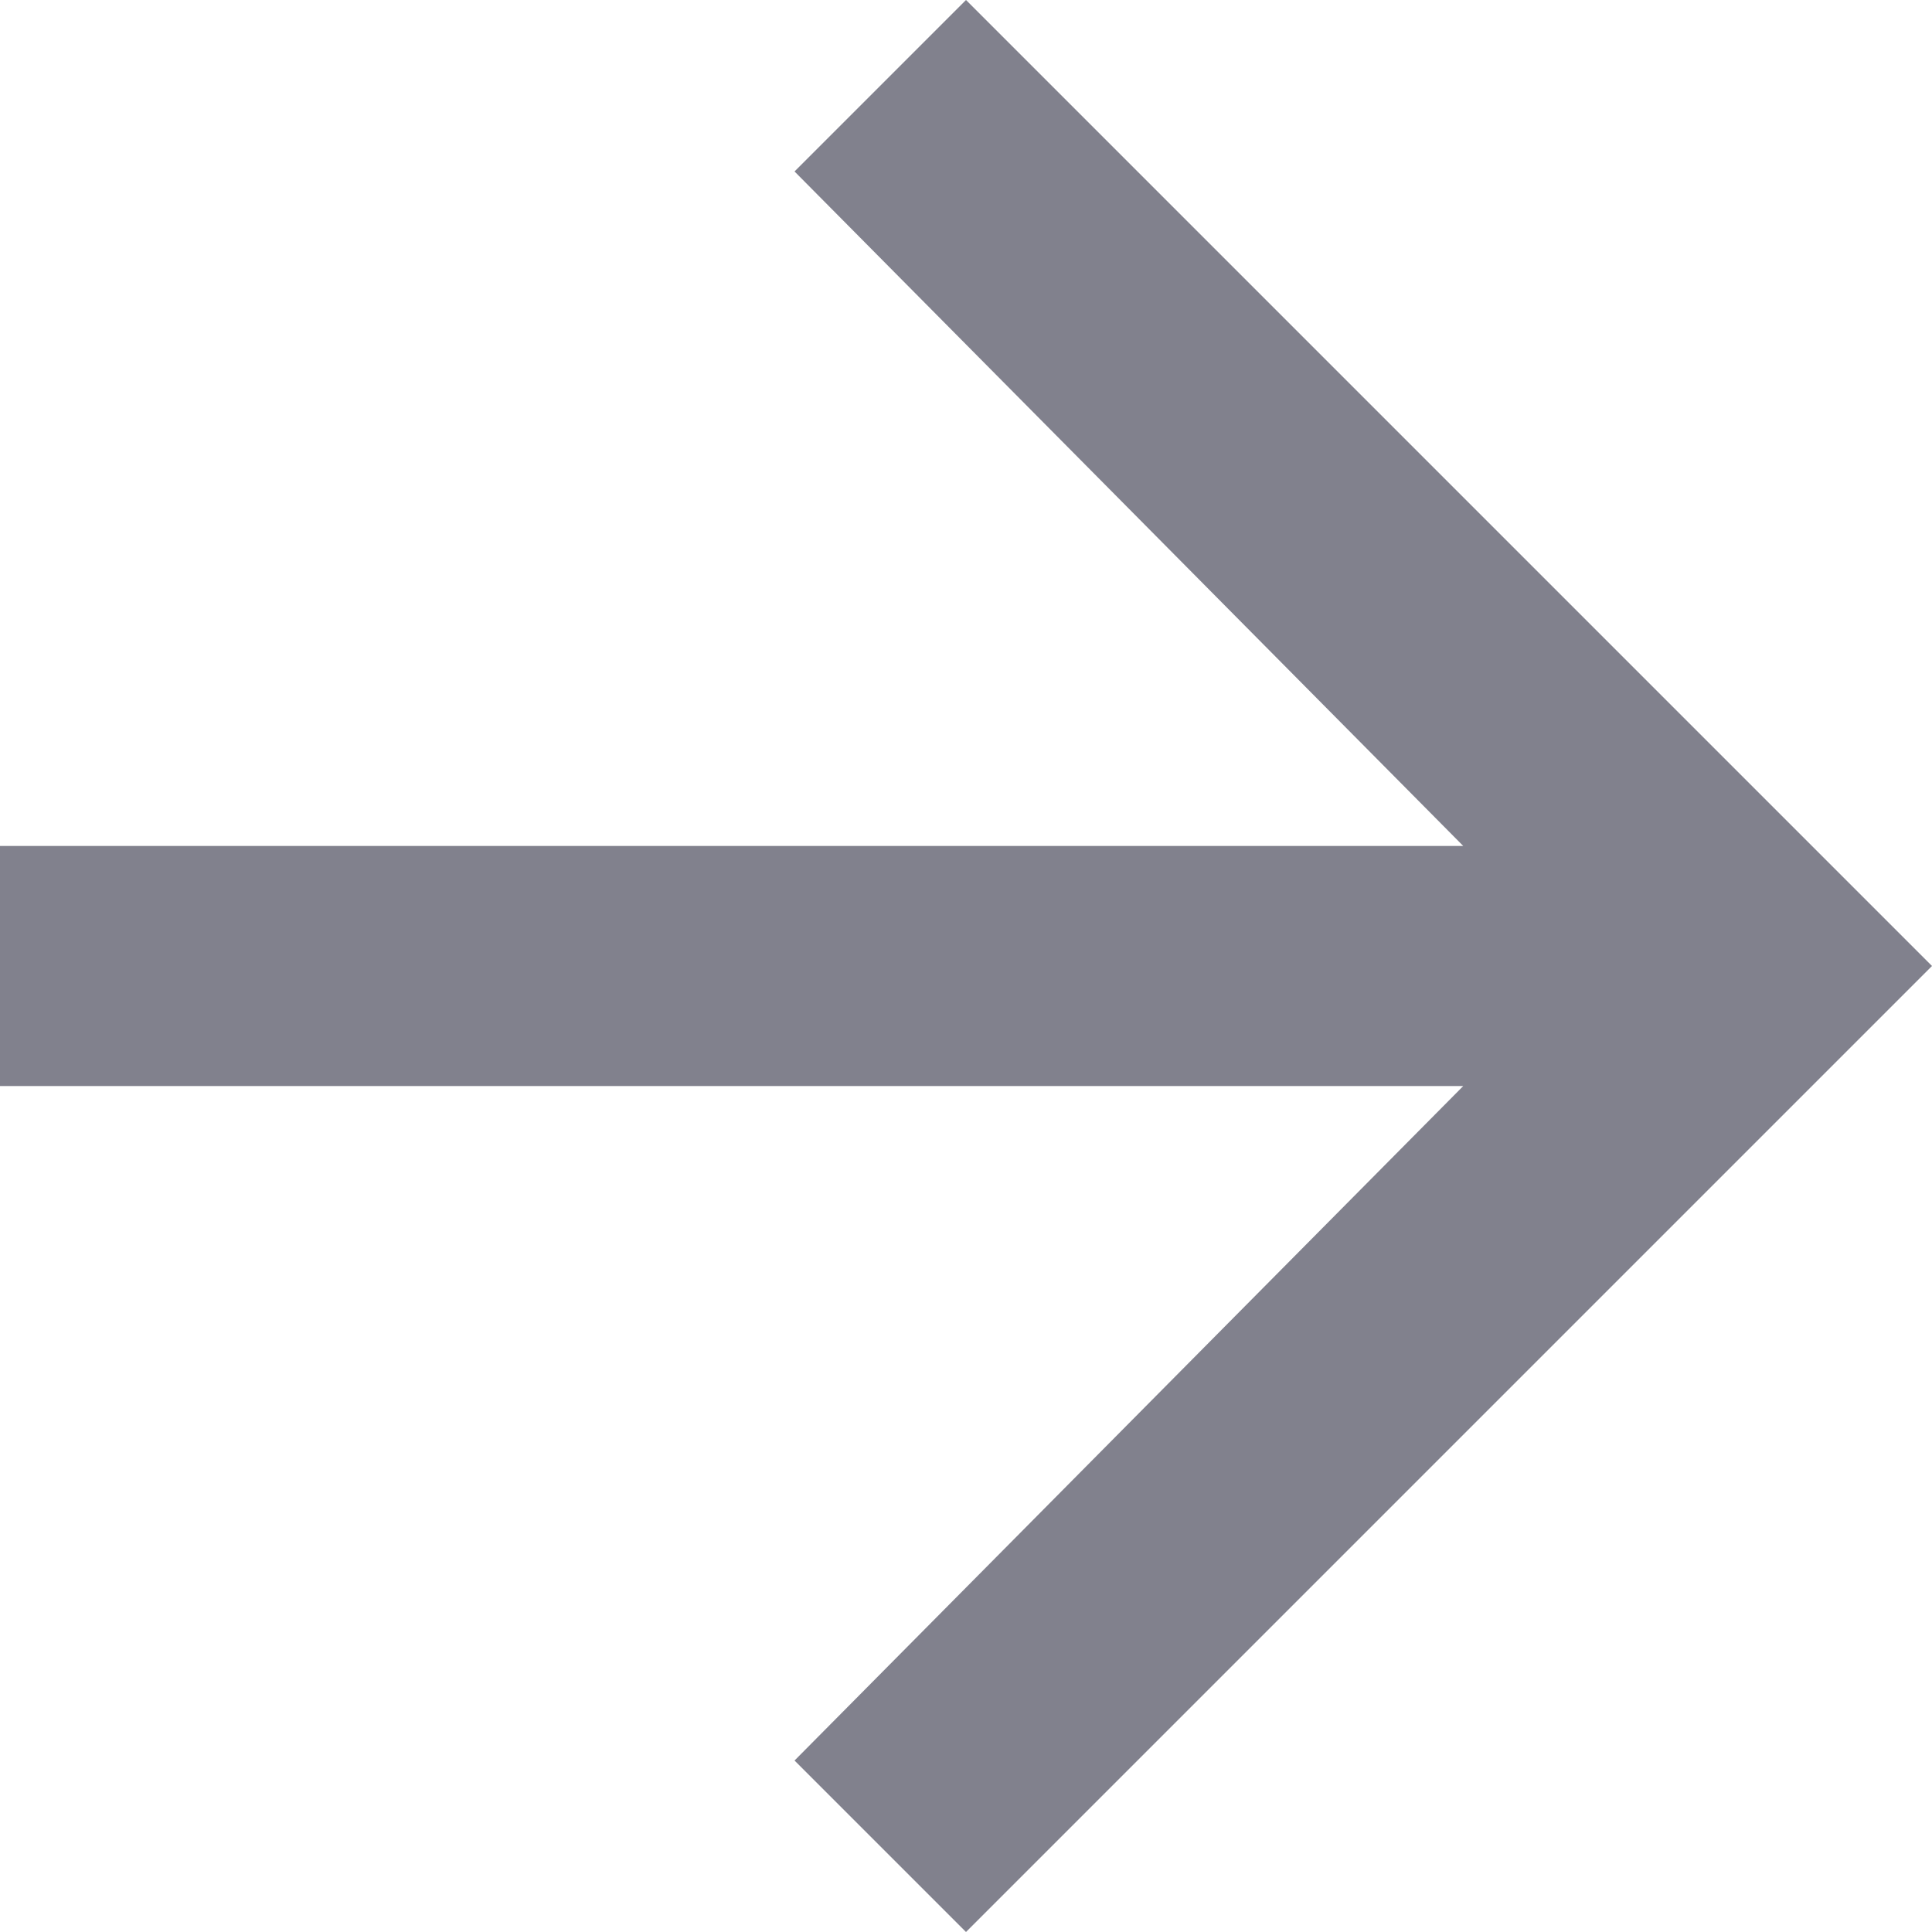 <svg width="16" height="16" viewBox="0 0 16 16" fill="none" xmlns="http://www.w3.org/2000/svg">
<path d="M0 7.006V8.994H12.118L6.58 14.58L8 16L16 8L8 0L6.58 1.42L12.118 7.006H0Z" fill="#81818D"/>
</svg>
